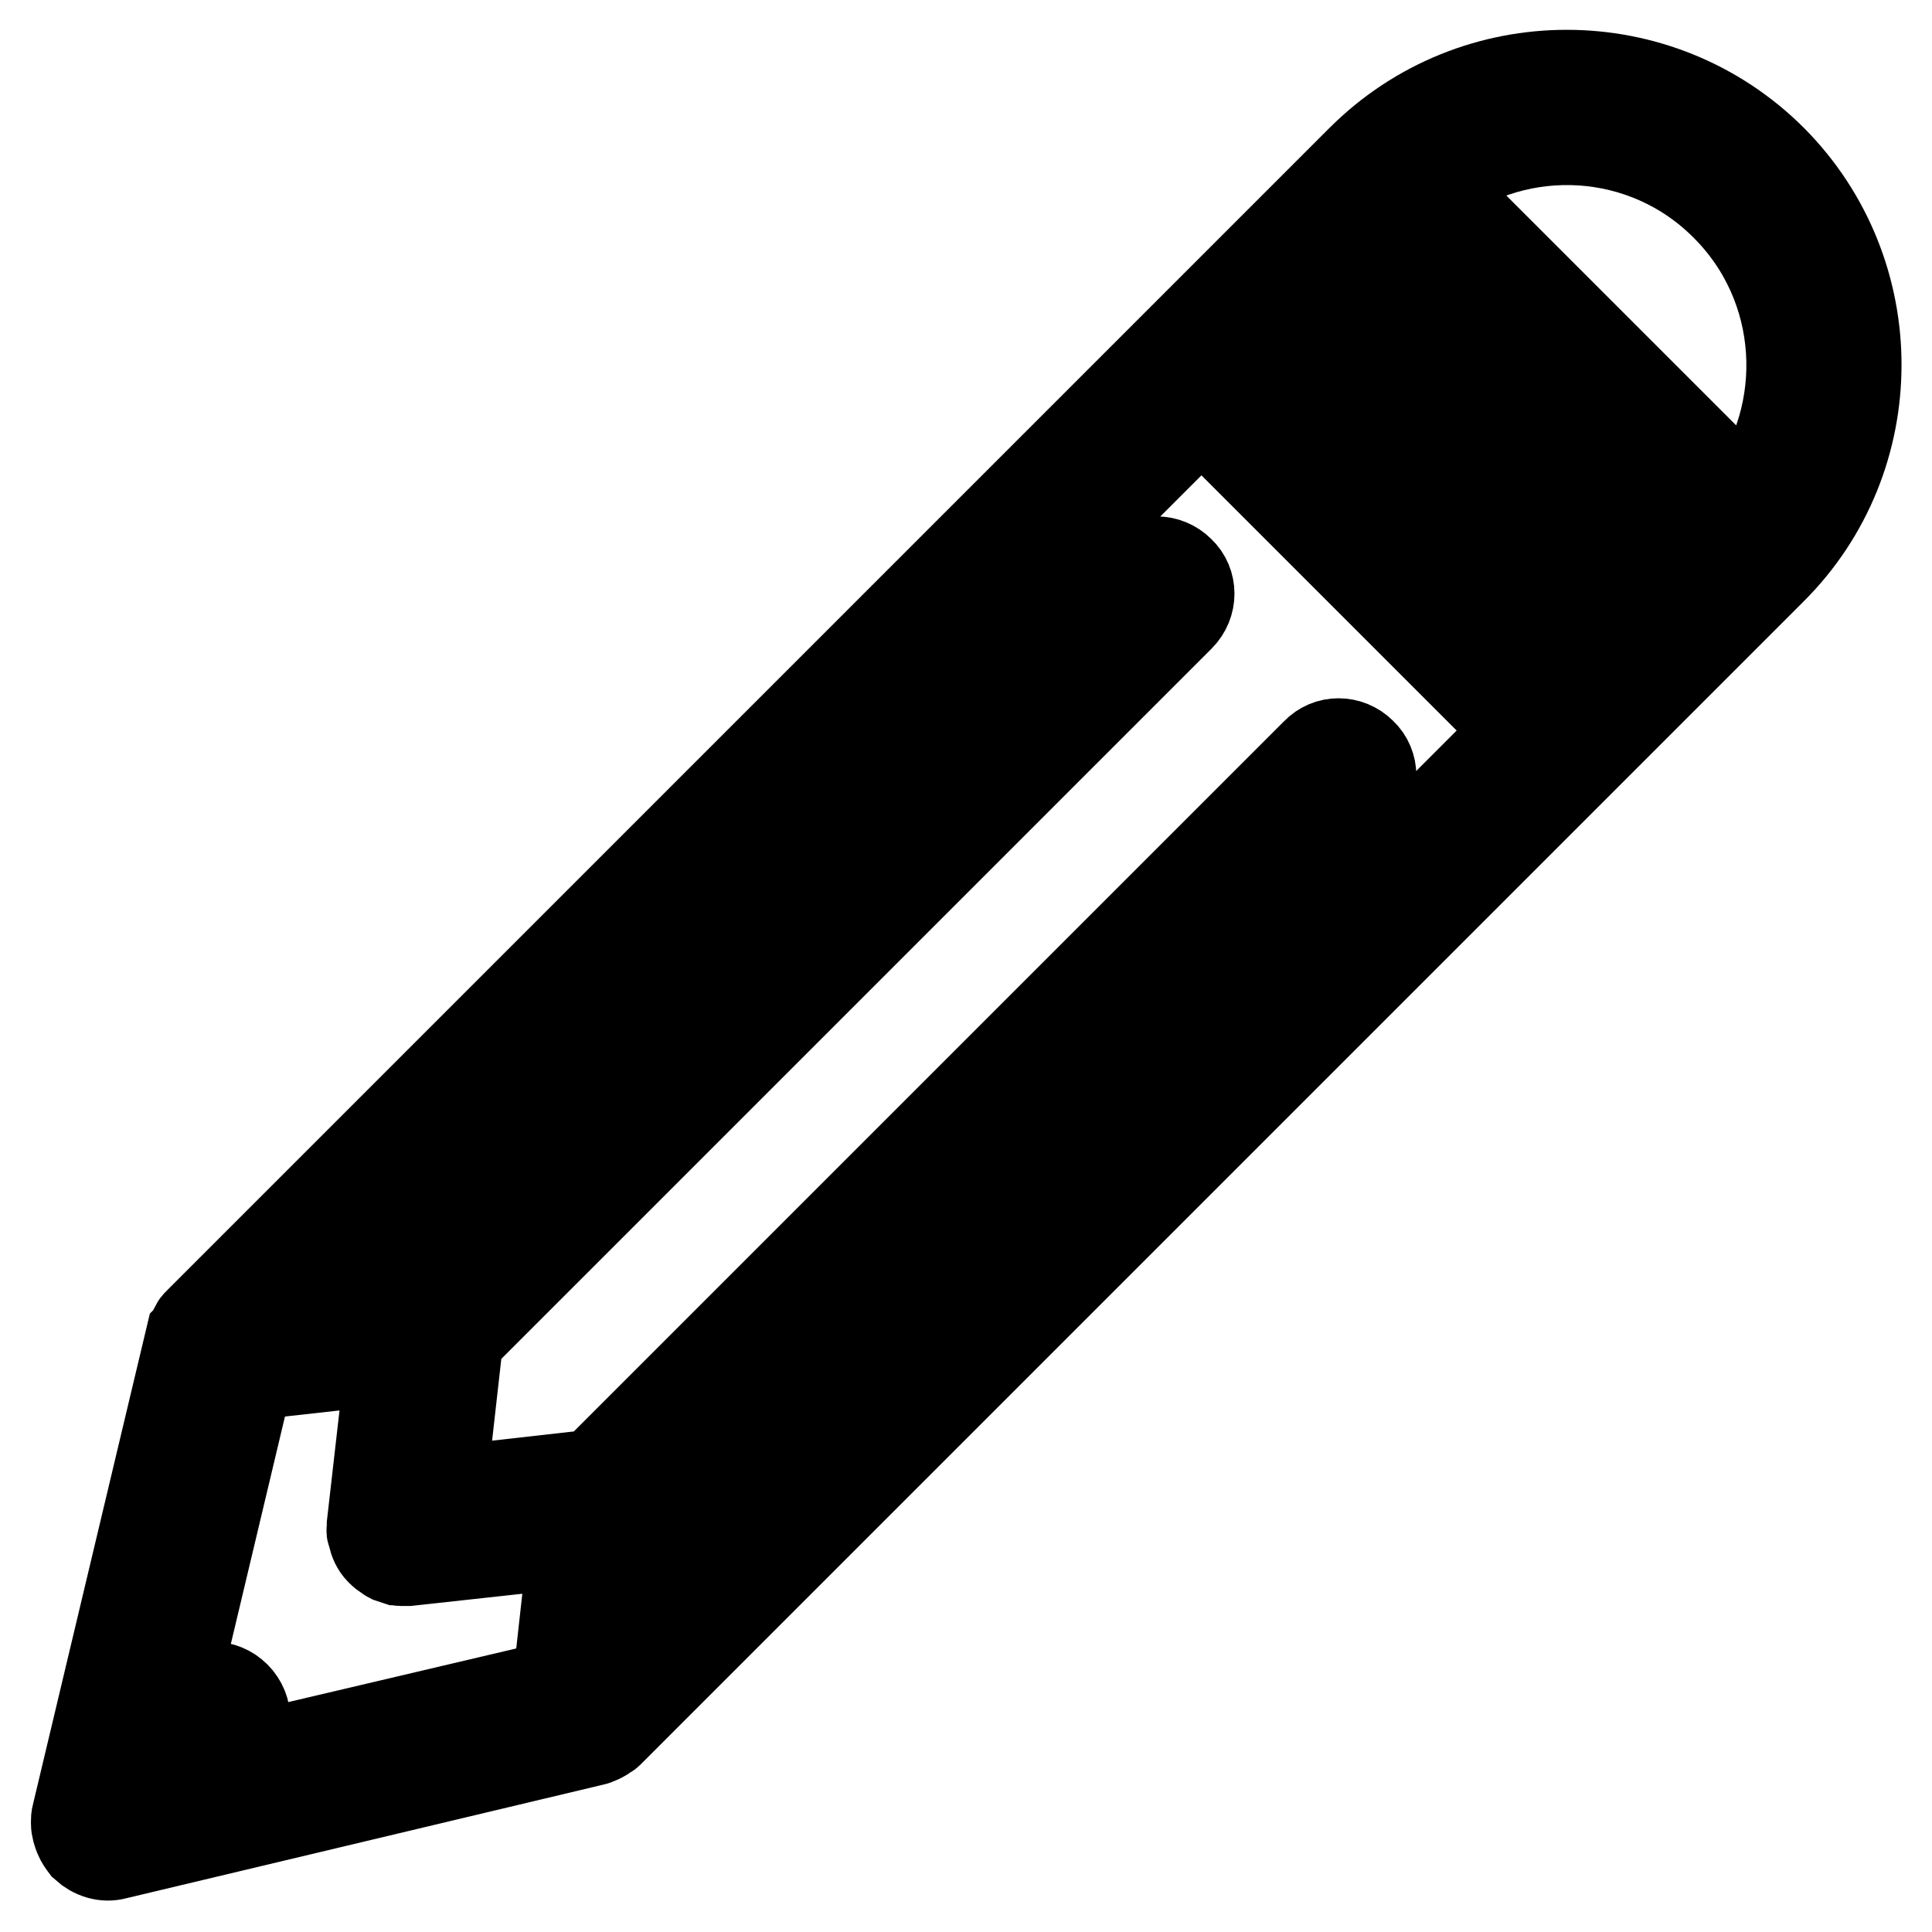 <?xml version="1.0" encoding="utf-8"?>
<!-- Svg Vector Icons : http://www.onlinewebfonts.com/icon -->
<!DOCTYPE svg PUBLIC "-//W3C//DTD SVG 1.1//EN" "http://www.w3.org/Graphics/SVG/1.1/DTD/svg11.dtd">
<svg version="1.1" xmlns="http://www.w3.org/2000/svg" xmlns:xlink="http://www.w3.org/1999/xlink" x="0px" y="0px" viewBox="0 0 256 256" enable-background="new 0 0 256 256" xml:space="preserve">
<g> <path stroke-width="12" fill-opacity="0" stroke="#000000"  d="M234.8,21.2c-15-15-39.4-15-54.4,0l-154,154c-0.1,0.1-0.1,0.2-0.2,0.2c-0.1,0.1-0.2,0.2-0.2,0.3 c-0.2,0.3-0.4,0.7-0.5,1c0,0.1-0.1,0.2-0.1,0.3l-0.1,0.1l-15.1,63.4c-0.1,0.3-0.1,0.6-0.1,0.9c0,0.1,0,0.1,0,0.2 c0,0.6,0.2,1.2,0.4,1.7c0.2,0.5,0.5,0.9,0.8,1.3c1.1,1,2.6,1.5,4,1.1l63.4-15.1c0.1,0,0.2-0.1,0.3-0.1c0.5-0.2,0.9-0.4,1.3-0.7 c0.1-0.1,0.2-0.1,0.3-0.2c0,0,0.1-0.1,0.1-0.1l154-154C249.7,60.6,249.7,36.2,234.8,21.2L234.8,21.2z M228.7,27.3 c10.6,10.6,11.5,27.3,2.8,39l-41.8-41.8C201.4,15.7,218.1,16.6,228.7,27.3z M207.6,90.7l-42.3-42.3l6-6l42.3,42.3L207.6,90.7z  M31.2,224.8c-1.7-1.7-4.4-1.7-6,0c0,0,0,0,0,0l-3.2,3.2l10.9-45.8l18.9-2.1L49.3,202c0,0.2,0,0.3,0,0.5c0,0.2-0.1,0.3,0,0.5 c0,0.1,0.1,0.3,0.1,0.4c0.2,0.8,0.5,1.5,1,2c0.2,0.2,0.4,0.4,0.7,0.6c0.2,0.1,0.4,0.3,0.6,0.4c0.3,0.1,0.6,0.2,0.9,0.3 c0.2,0,0.3,0.1,0.5,0.1c0.2,0,0.3,0,0.5,0h0c0.2,0,0.3,0,0.5,0l21.9-2.4l-2.1,18.9L28,234.1l3.2-3.2 C32.9,229.2,32.9,226.5,31.2,224.8z M84.8,201.4l95.6-95.6c1.7-1.7,1.7-4.4,0-6c-1.7-1.7-4.4-1.7-6,0l-95.6,95.6l-20.4,2.3 l2.3-20.4l95.6-95.6c1.7-1.7,1.7-4.4,0-6c-1.7-1.7-4.4-1.7-6,0l-95.6,95.6L41,172.7L159.2,54.5l42.3,42.3L83.3,215L84.8,201.4z  M219.7,78.6l-42.3-42.3l6-6l42.3,42.3L219.7,78.6z"/></g>
</svg>